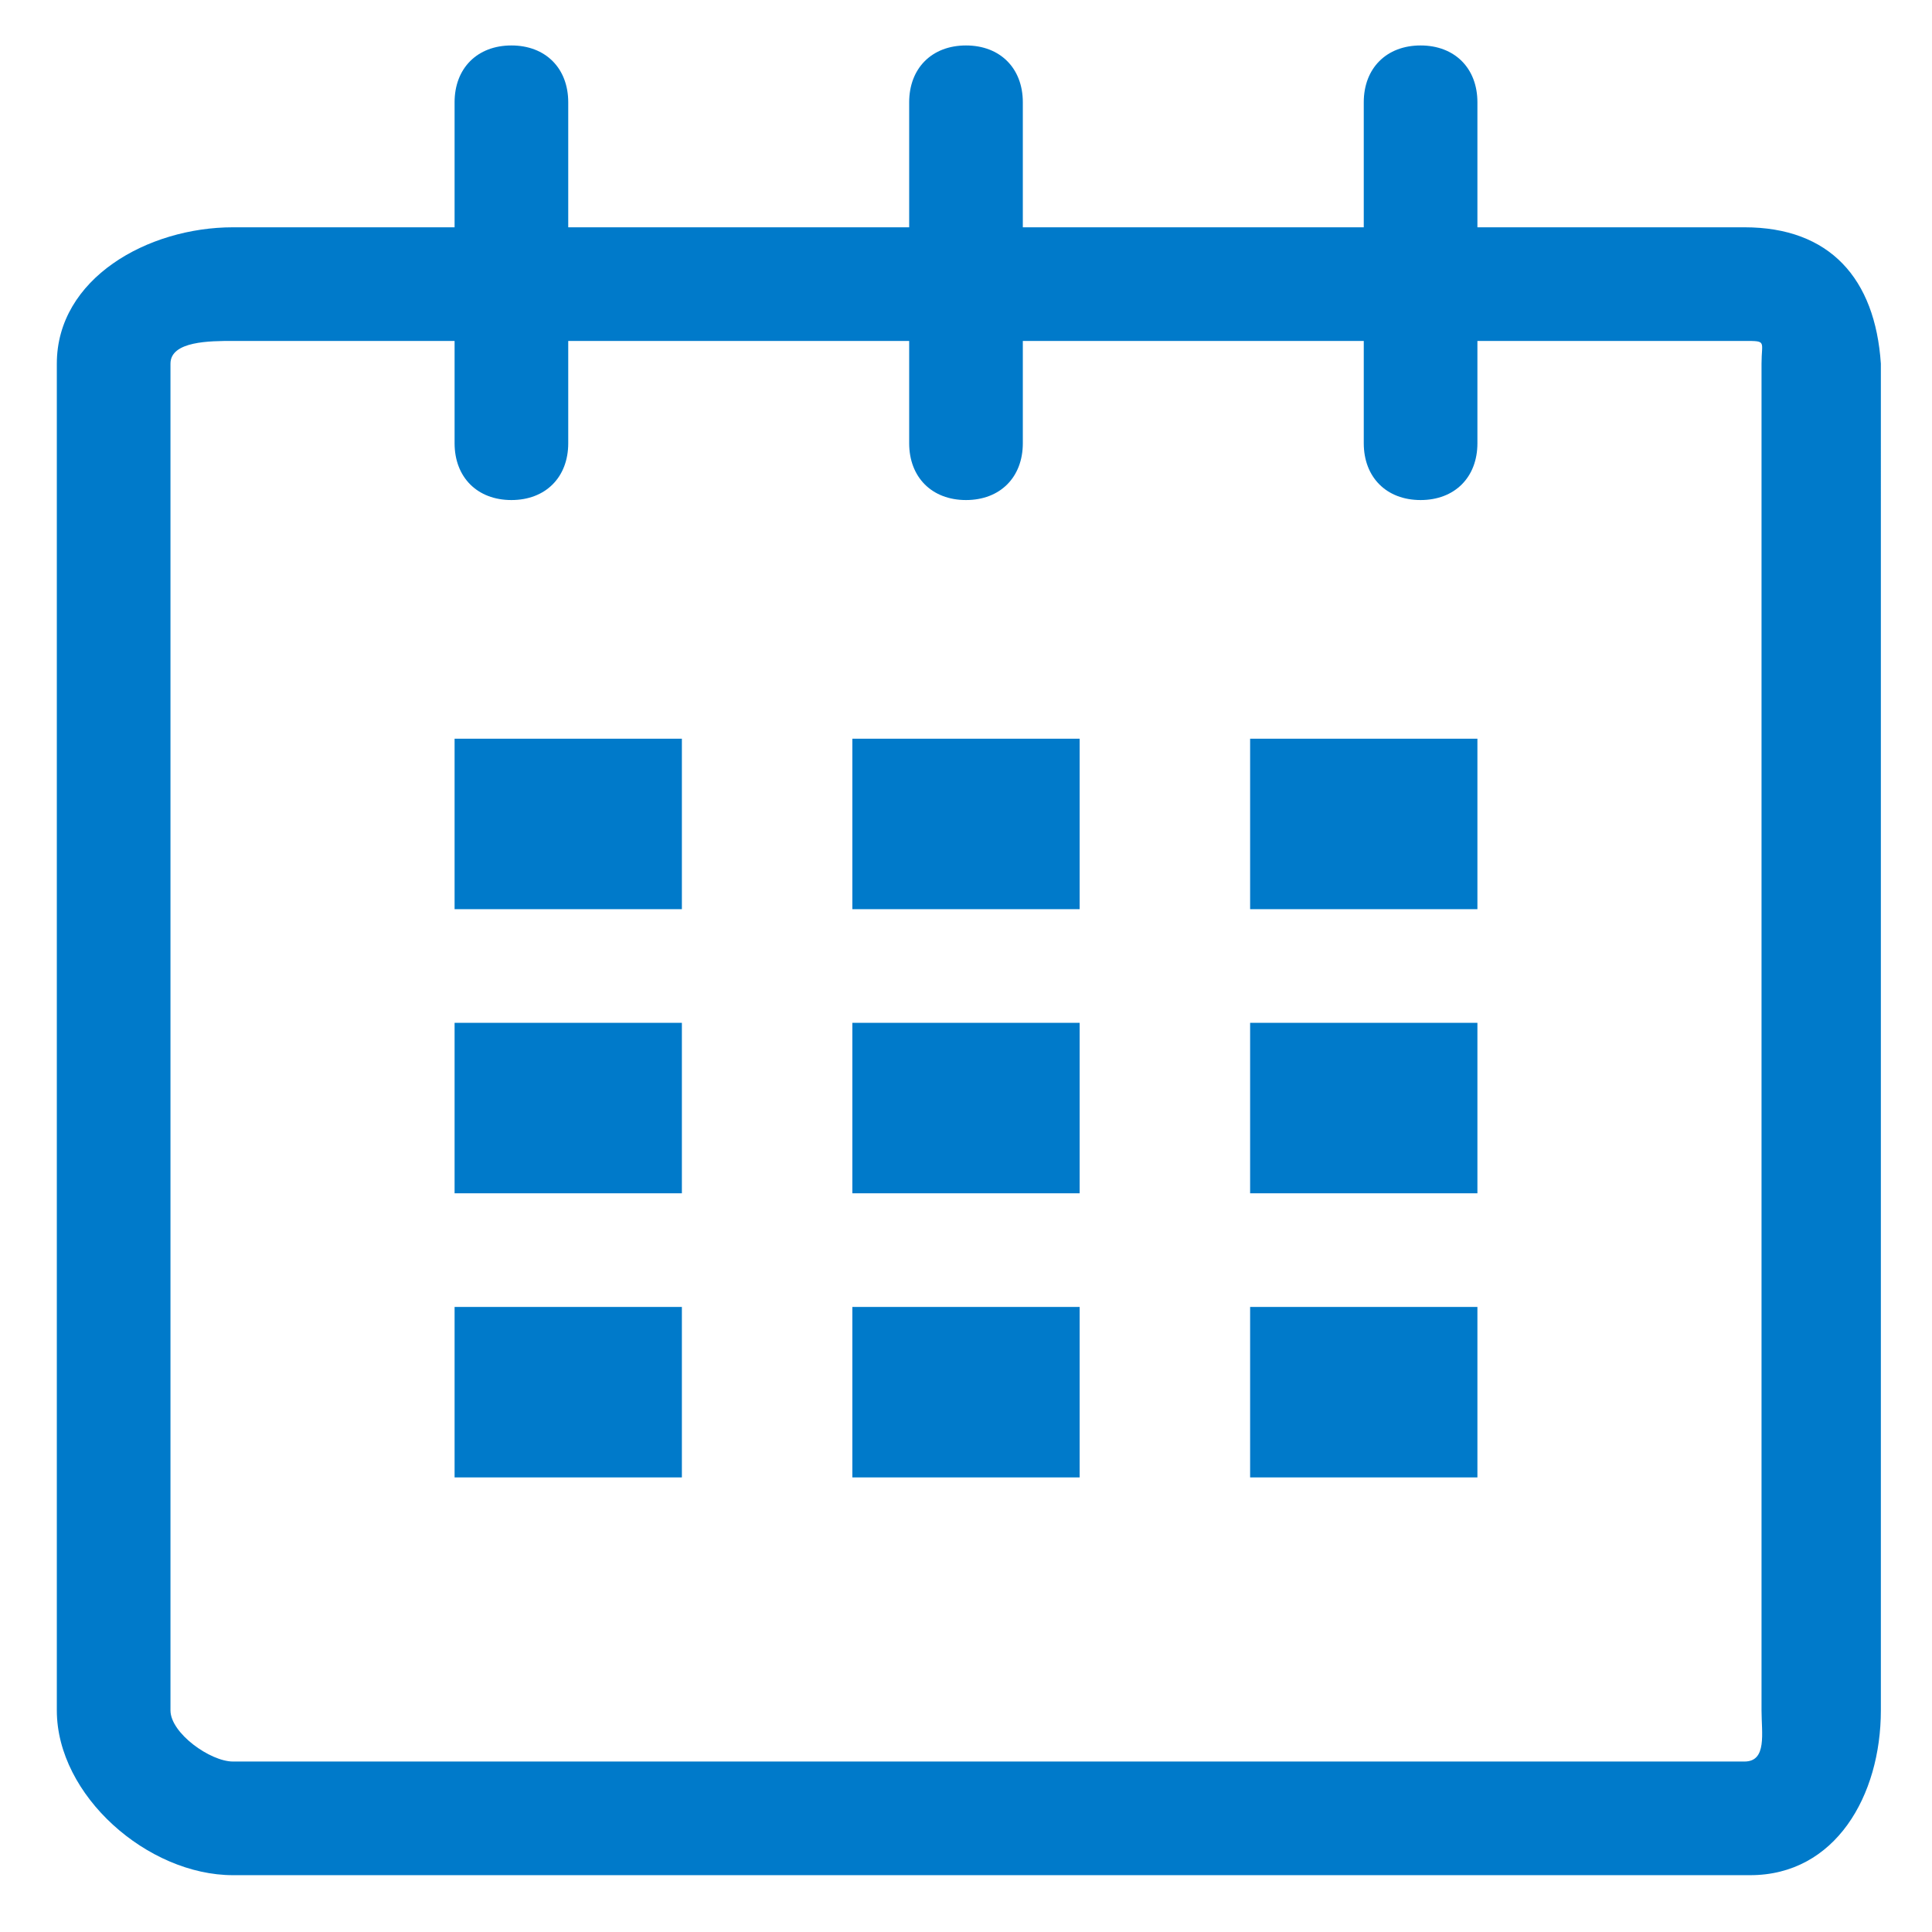 <svg xmlns="http://www.w3.org/2000/svg" width="34" height="34" viewBox="0 0 34 34">
<style type="text/css">
.green {
		fill: #4D8400;
}
.blue {
		fill: #007aca;
}
.purple {
		fill: #915AD5;
}
.white {
		fill: #fff;
}
</style>
<g class="blue">
	<path class="st2" d="M30.7,4H26V1.8c0-0.6-0.4-1-1-1c-0.6,0-1,0.4-1,1V4h-6V1.8c0-0.6-0.4-1-1-1c-0.6,0-1,0.4-1,1V4h-6V1.8
		c0-0.6-0.4-1-1-1c-0.6,0-1,0.4-1,1V4H4.1C2.6,4,1,4.9,1,6.4v23.7C1,31.6,2.6,33,4.1,33h26.7c1.5,0,2.3-1.4,2.3-2.9V6.4
		C33,4.9,32.2,4,30.7,4z M31,30.1c0,0.4,0.1,0.9-0.3,0.9H4.1C3.7,31,3,30.5,3,30.1V6.4C3,6,3.7,6,4.1,6H8v1.8c0,0.6,0.4,1,1,1
		c0.6,0,1-0.4,1-1V6h6v1.8c0,0.6,0.4,1,1,1c0.6,0,1-0.4,1-1V6h6v1.8c0,0.6,0.4,1,1,1c0.6,0,1-0.4,1-1V6h4.7C31.1,6,31,6,31,6.4V30.1
		z"/>
	<rect x="8" y="13"  width="4" height="3"/>
	<rect x="8" y="18"  width="4" height="3"/>
	<rect x="8" y="23"  width="4" height="3"/>
	<rect x="15" y="23"  width="4" height="3"/>
	<rect x="15" y="18"  width="4" height="3"/>
	<rect x="15" y="13"  width="4" height="3"/>
	<rect x="22" y="23"  width="4" height="3"/>
	<rect x="22" y="18"  width="4" height="3"/>
	<rect x="22" y="13"  width="4" height="3"/>
</g>
</svg>
